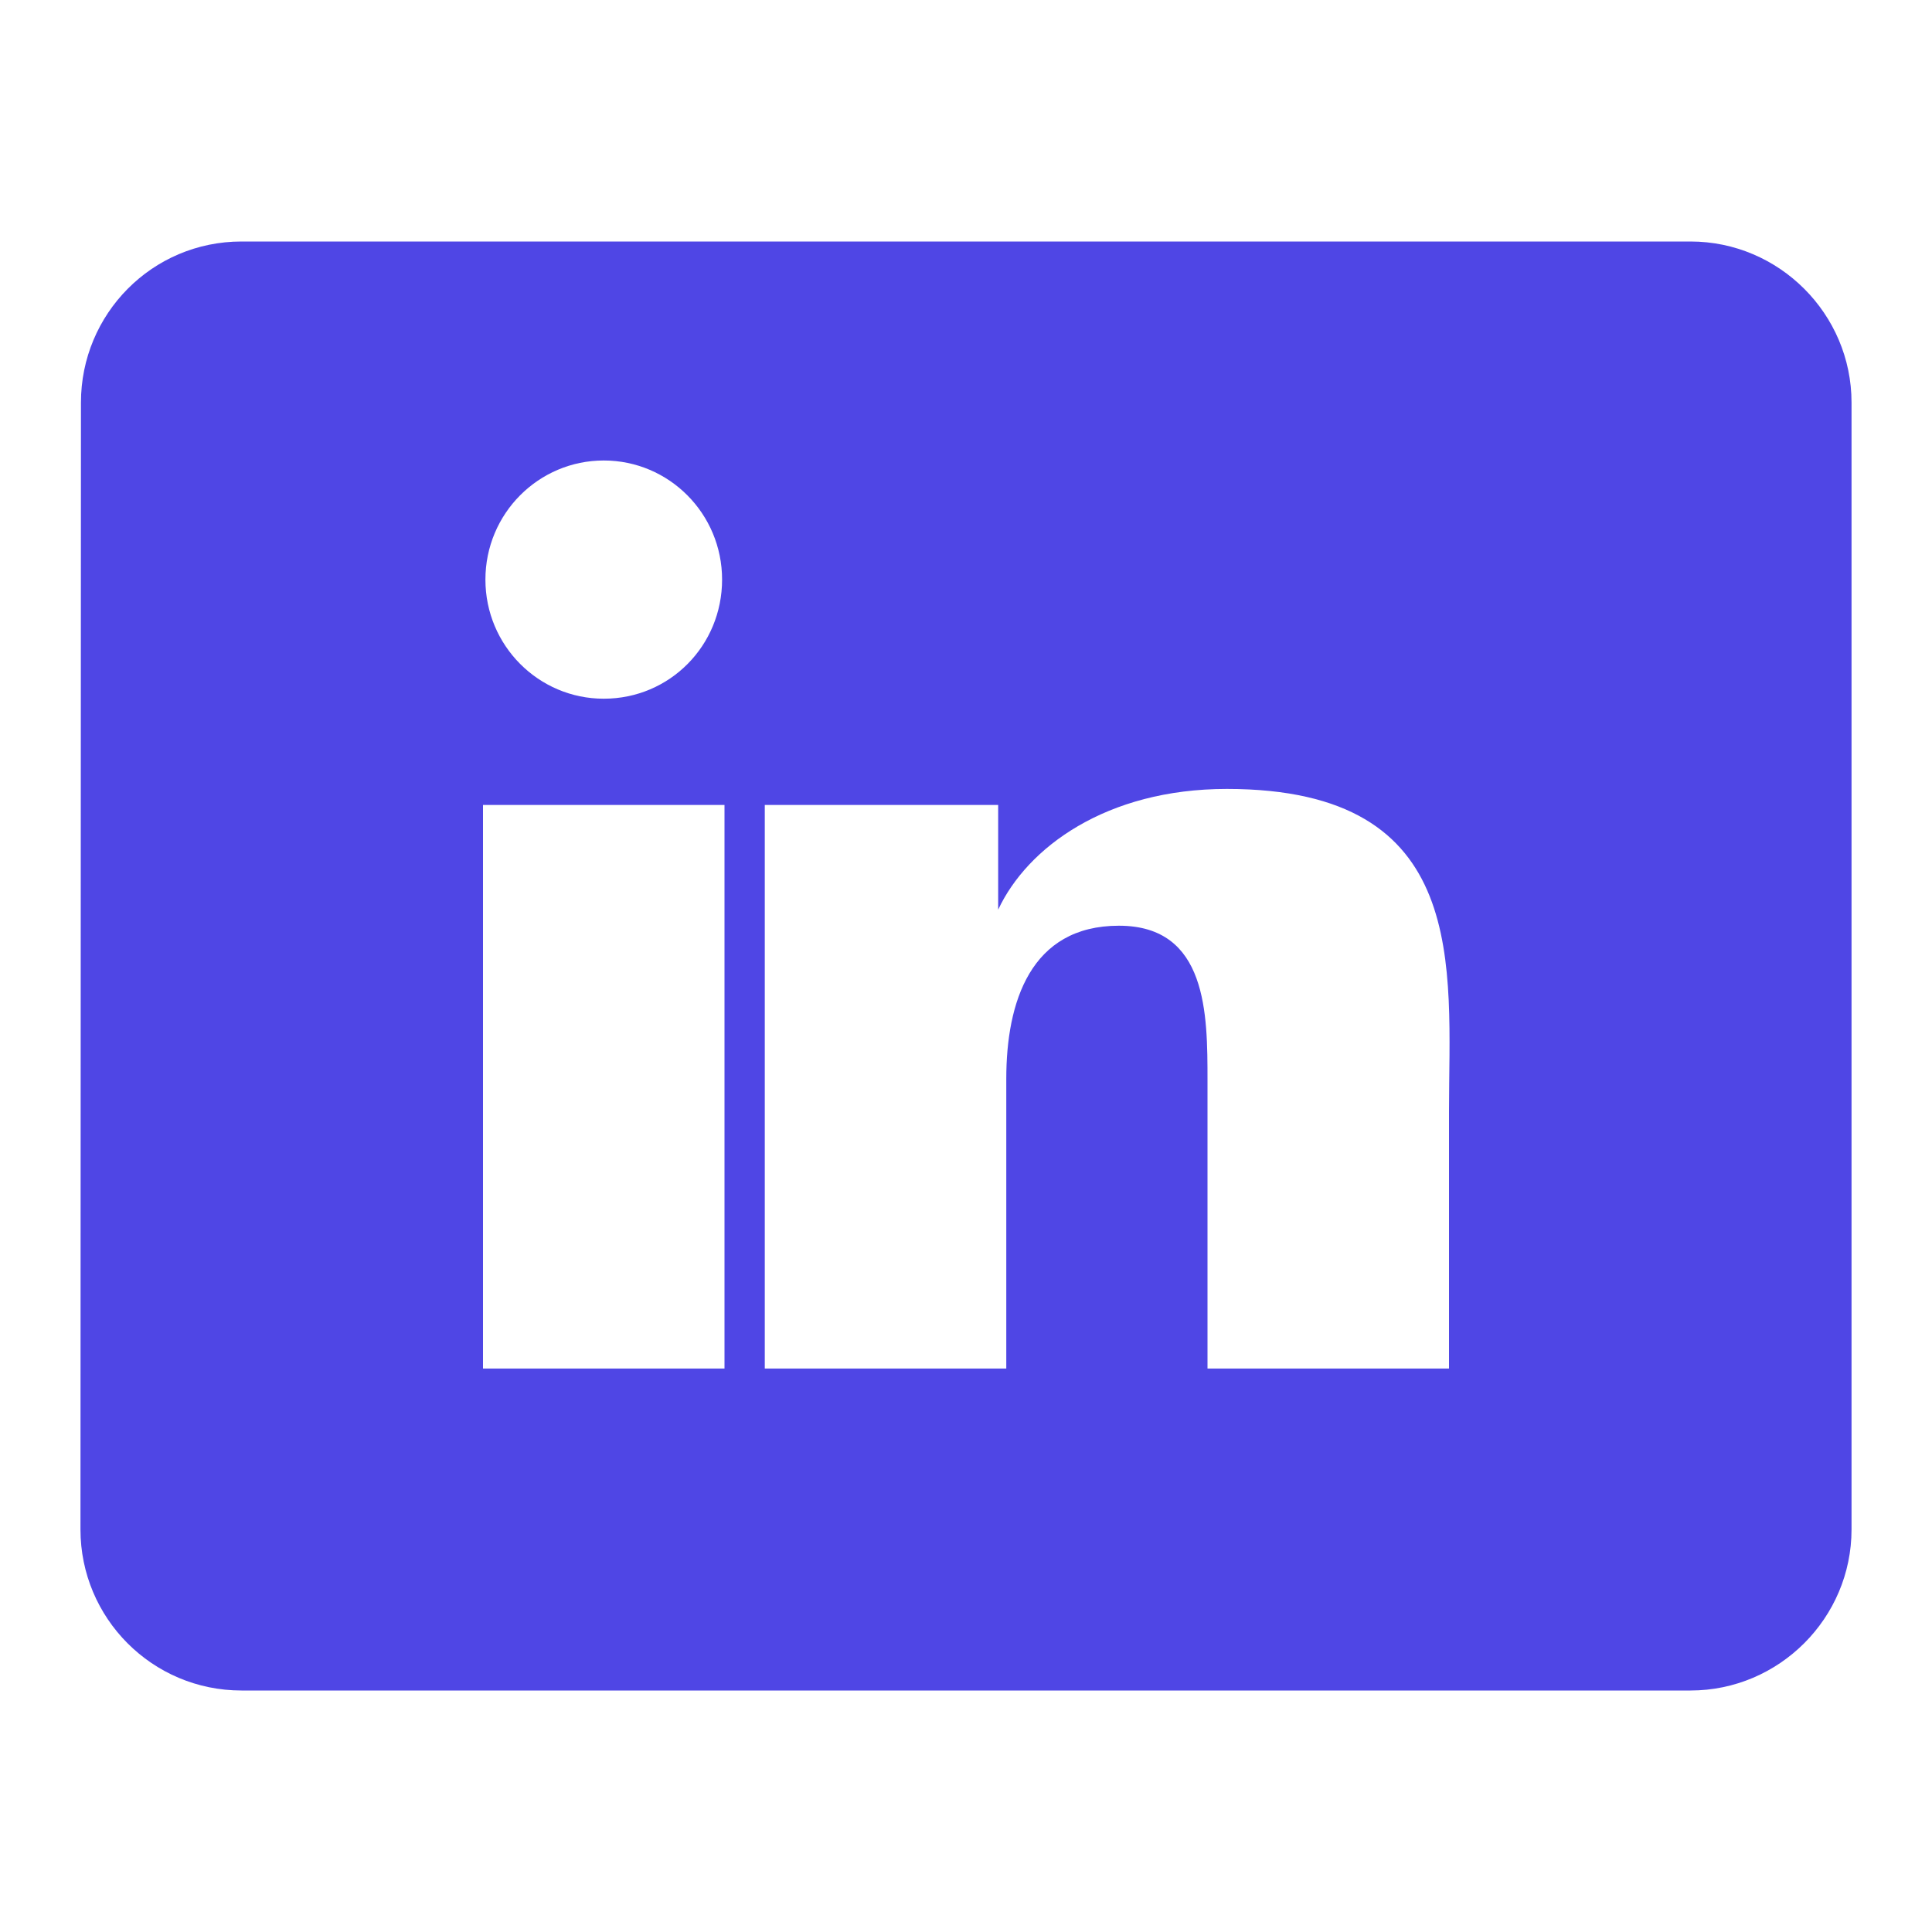 <?xml version="1.0" encoding="UTF-8"?>
<svg width="20" height="20" viewBox="0 0 20 20" fill="none" xmlns="http://www.w3.org/2000/svg">
  <path d="M17.5 2.5H2.5C1.575 2.5 0.838 3.25 0.838 4.167L0.833 15.833C0.833 16.75 1.575 17.5 2.5 17.5H17.5C18.417 17.5 19.167 16.75 19.167 15.833V4.167C19.167 3.25 18.417 2.5 17.5 2.5ZM7.5 14.167H5V8.333H7.5V14.167ZM6.25 7.233C5.575 7.233 5.025 6.683 5.025 6C5.025 5.317 5.575 4.767 6.25 4.767C6.925 4.767 7.475 5.317 7.475 6C7.475 6.683 6.933 7.233 6.25 7.233ZM15 14.167H12.5V11.183C12.5 10.5 12.5 9.583 11.583 9.583C10.667 9.583 10.417 10.375 10.417 11.167V14.167H7.917V8.333H10.333V9.417C10.633 8.775 11.45 8.167 12.7 8.167C15.233 8.167 15 10.017 15 11.5V14.167Z" fill="#4F46E5"/>
</svg>
